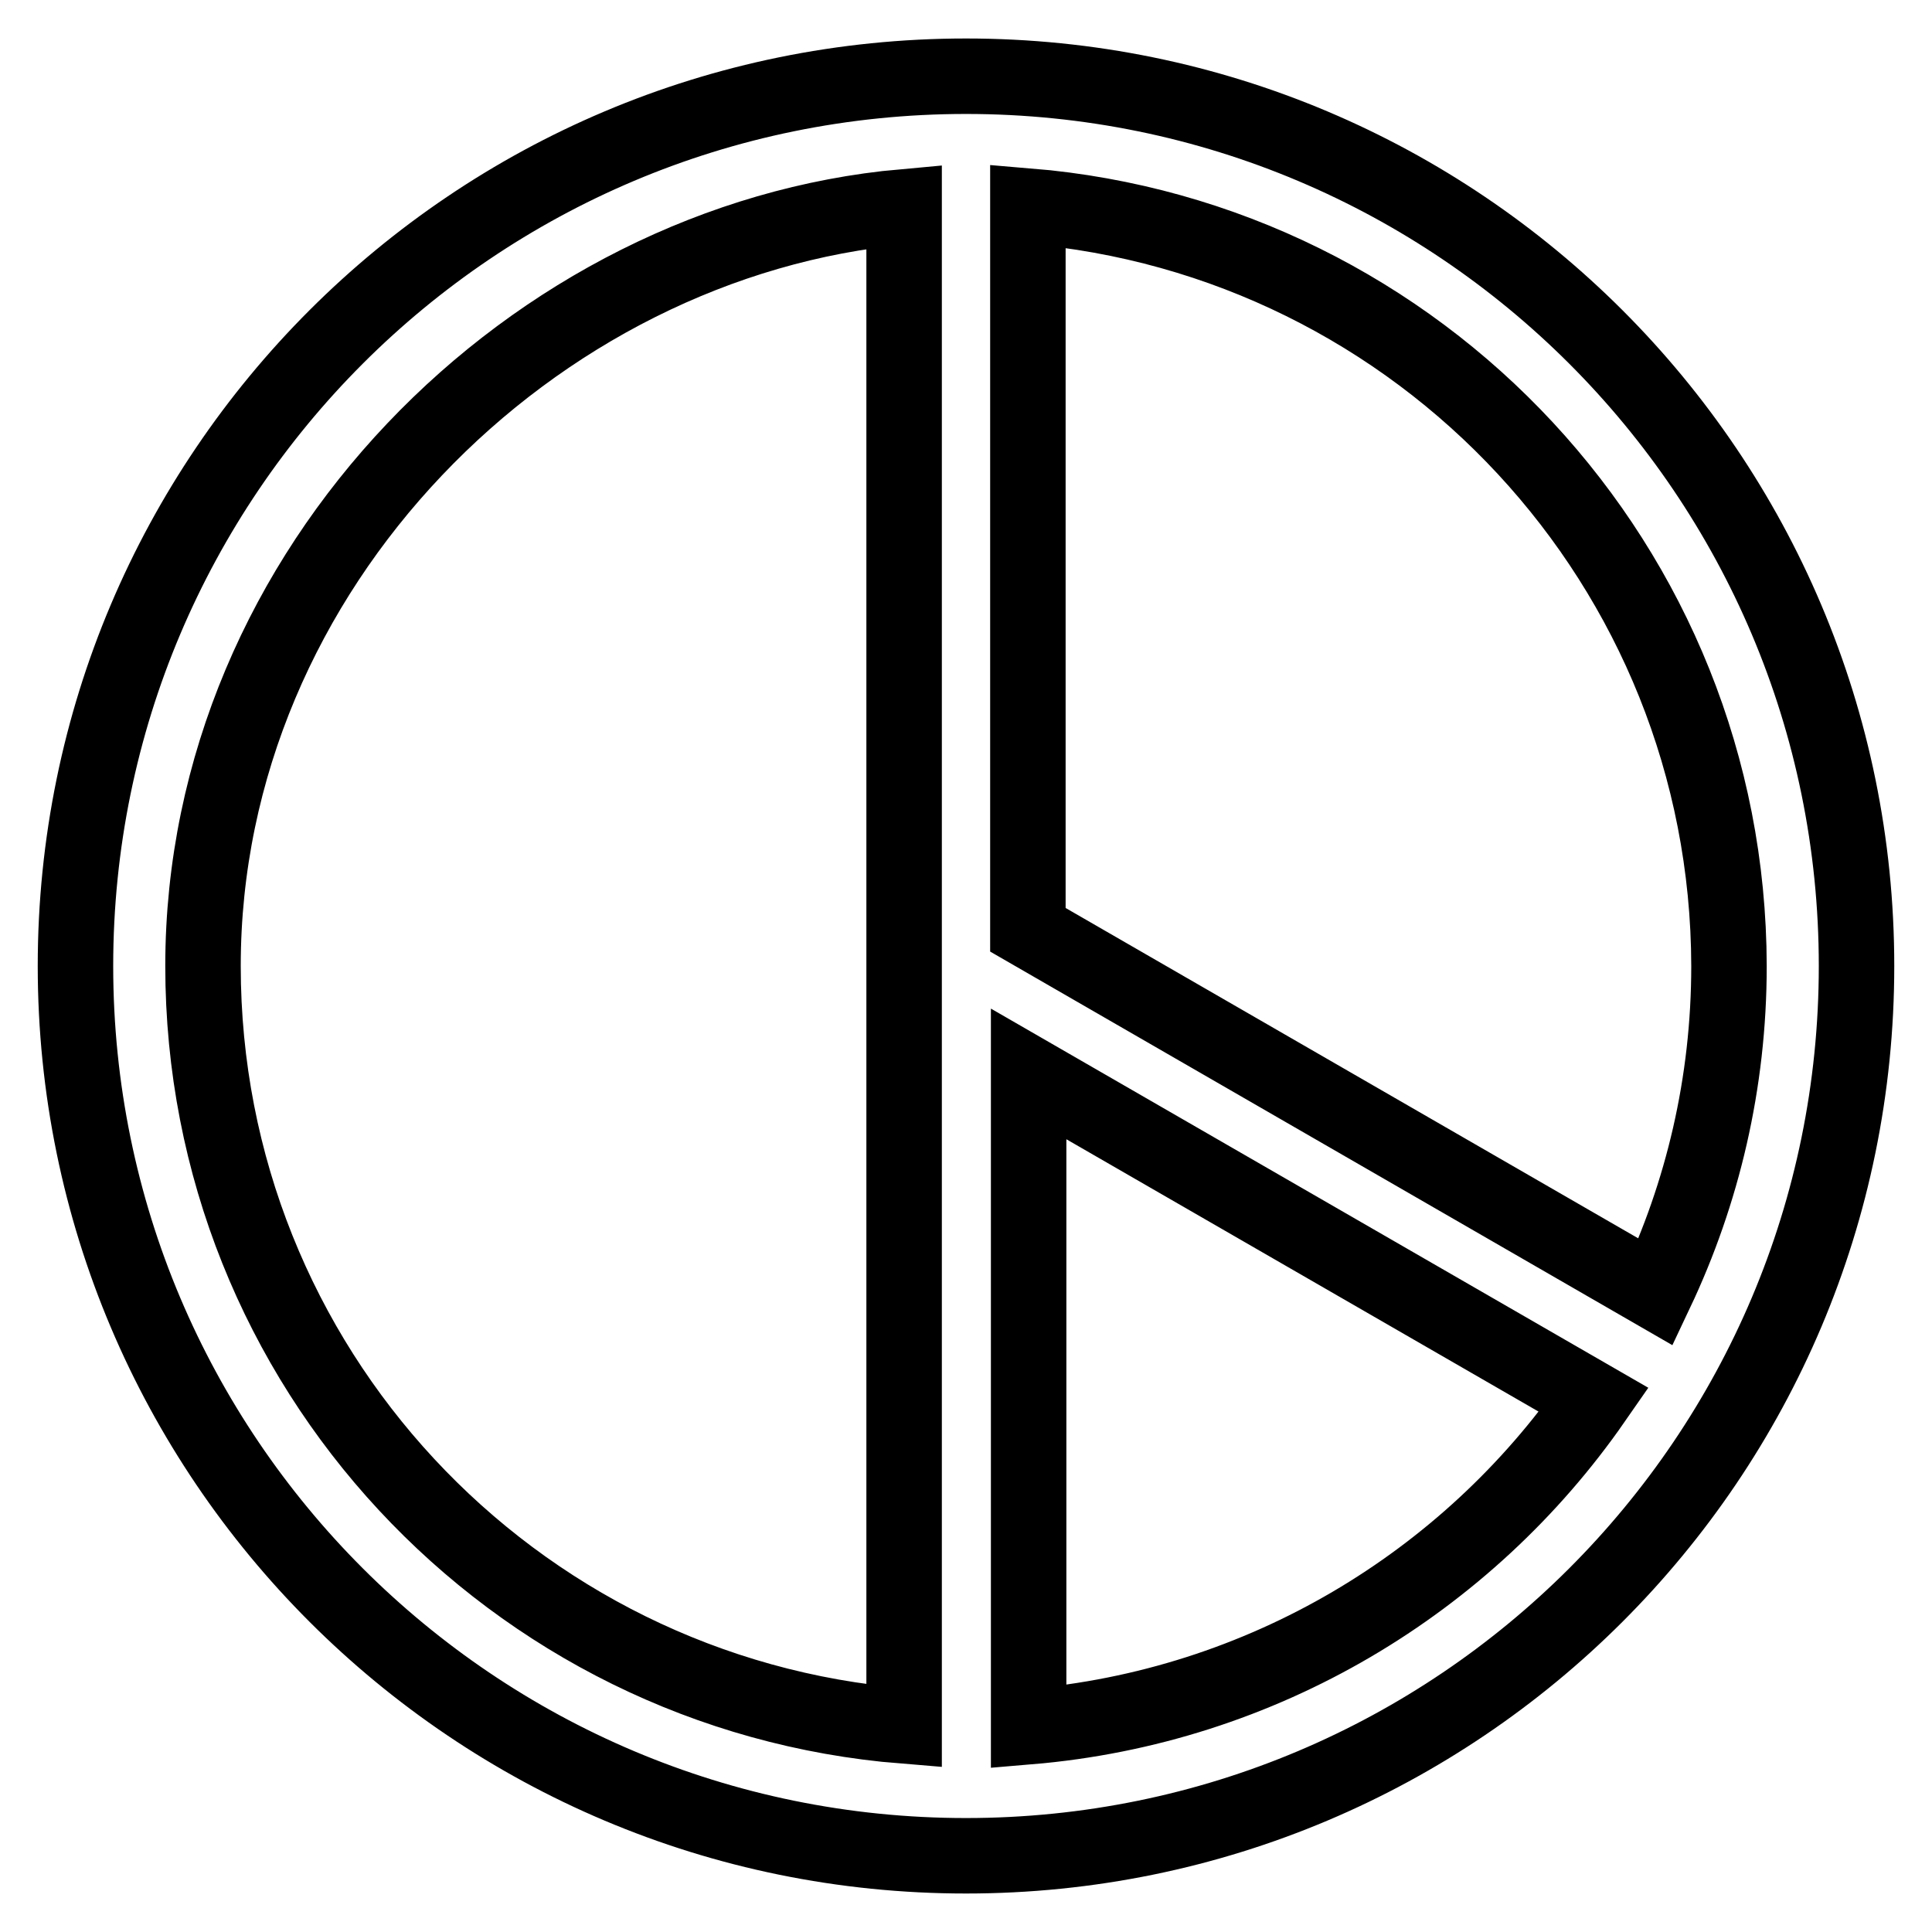 <?xml version="1.0" encoding="utf-8"?>
<!-- Svg Vector Icons : http://www.onlinewebfonts.com/icon -->
<!DOCTYPE svg PUBLIC "-//W3C//DTD SVG 1.1//EN" "http://www.w3.org/Graphics/SVG/1.1/DTD/svg11.dtd">
<svg version="1.1" xmlns="http://www.w3.org/2000/svg" xmlns:xlink="http://www.w3.org/1999/xlink" x="0px" y="0px" viewBox="0 0 256 256" enable-background="new 0 0 256 256" xml:space="preserve">
<g><g><path stroke-width="10" fill-opacity="0" stroke="#000000"  d="M128,245.9c-65.2,0-118-52.8-118-117.9C10,62.9,62.8,10.1,128,10.1c65.2,0,118,52.8,118,117.9C246,193.1,193.2,245.9,128,245.9z M211.2,185.5l-74.9-43.2v86.5C167.3,226.2,194.4,209.7,211.2,185.5z M26.9,128c0,53.1,40.9,96.5,92.9,100.7V27.4C70.7,31.8,26.9,75.2,26.9,128z M136.2,27.3v95.9l83.2,48c6.2-13.1,9.7-27.7,9.7-43.2C229,75,188.2,31.6,136.2,27.3z"/></g></g>
</svg>